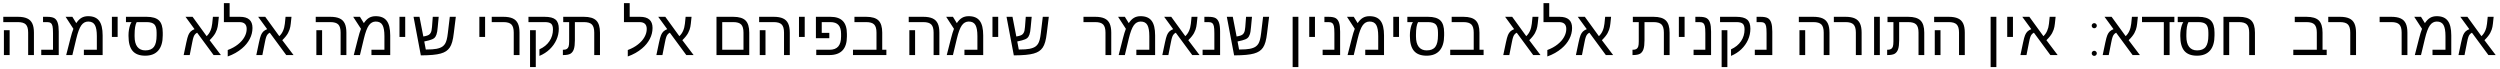<svg width="509" height="14" viewBox="0 0 509 14" fill="none" xmlns="http://www.w3.org/2000/svg">
<path d="M6.908 6.647V11.211H5.733V6.634C5.733 5.856 5.575 5.306 5.257 4.984C4.944 4.662 4.4 4.501 3.626 4.501H0.668V3.422H3.645C4.424 3.422 5.052 3.532 5.53 3.752C6.008 3.968 6.358 4.313 6.578 4.787C6.798 5.257 6.908 5.877 6.908 6.647ZM1.963 6.152V11.211H0.795V6.152H1.963ZM11.96 6.438V11.211H8.399V10.132H10.793V6.768C10.793 6.082 10.759 5.597 10.691 5.314C10.623 5.022 10.505 4.815 10.335 4.692C10.17 4.565 9.931 4.501 9.618 4.501H8.761V3.422H9.58C10.257 3.422 10.752 3.515 11.065 3.702C11.379 3.892 11.605 4.203 11.745 4.635C11.889 5.062 11.96 5.663 11.96 6.438ZM17.946 3.295C18.97 3.295 19.717 3.609 20.187 4.235C20.661 4.857 20.898 5.847 20.898 7.206V11.211H17.077V10.132H19.717V7.352C19.717 6.315 19.584 5.562 19.317 5.092C19.051 4.622 18.598 4.387 17.959 4.387C17.388 4.387 16.918 4.645 16.55 5.162C16.177 5.686 15.837 6.598 15.528 7.897L14.734 11.211H13.477L14.347 7.802C14.444 7.404 14.544 7.045 14.646 6.723C14.747 6.402 14.847 6.116 14.944 5.866L13.357 3.422H14.734L15.528 4.711C15.858 4.212 16.211 3.852 16.588 3.632C16.965 3.408 17.417 3.295 17.946 3.295ZM23.951 3.422V7.517H22.783V3.422H23.951ZM26.166 7.129C26.166 6.787 26.194 6.442 26.249 6.095C26.308 5.743 26.384 5.426 26.477 5.143C26.575 4.859 26.678 4.645 26.789 4.501H25.646V3.422H29.861C31.029 3.422 31.867 3.672 32.374 4.171C32.882 4.667 33.136 5.492 33.136 6.647V7.206C33.136 8.56 32.831 9.588 32.222 10.29C31.617 10.989 30.73 11.338 29.562 11.338C28.403 11.338 27.546 11.012 26.992 10.36C26.442 9.704 26.166 8.701 26.166 7.352V7.129ZM27.83 4.501C27.546 5.001 27.404 5.86 27.404 7.079V7.415C27.404 8.346 27.59 9.053 27.963 9.535C28.34 10.018 28.881 10.259 29.588 10.259C30.396 10.259 30.98 10.02 31.34 9.541C31.704 9.063 31.886 8.28 31.886 7.193V6.634C31.886 5.847 31.735 5.295 31.435 4.978C31.135 4.66 30.606 4.501 29.848 4.501H27.83ZM39.135 8.653L38.627 11.211H37.395L37.929 8.678C38.081 7.95 38.221 7.438 38.348 7.142C38.475 6.842 38.633 6.598 38.824 6.412C39.018 6.226 39.279 6.067 39.605 5.936L37.77 3.422H39.211L42.074 7.364C42.391 7.068 42.643 6.71 42.829 6.292C43.02 5.868 43.144 5.384 43.204 4.838L43.35 3.422H44.556L44.41 4.812C44.363 5.278 44.279 5.686 44.156 6.038C44.071 6.279 43.97 6.509 43.851 6.729C43.733 6.945 43.58 7.17 43.394 7.402C43.212 7.635 42.975 7.895 42.683 8.183L44.975 11.211H43.489L40.138 6.66C39.799 6.825 39.558 7.11 39.414 7.517C39.372 7.622 39.327 7.771 39.281 7.961C39.238 8.151 39.19 8.382 39.135 8.653ZM46.365 10.183C47.177 9.882 47.871 9.501 48.447 9.04C49.026 8.583 49.467 8.084 49.767 7.542C50.072 7 50.224 6.45 50.224 5.892C50.224 4.965 49.729 4.501 48.739 4.501H45.584V0.642H46.752V3.422H48.859C50.556 3.422 51.405 4.178 51.405 5.688C51.405 6.467 51.219 7.214 50.846 7.929C50.474 8.644 49.949 9.288 49.272 9.859C48.468 10.544 47.499 11.09 46.365 11.497V10.183ZM53.925 8.653L53.417 11.211H52.185L52.719 8.678C52.871 7.95 53.011 7.438 53.138 7.142C53.265 6.842 53.423 6.598 53.614 6.412C53.808 6.226 54.069 6.067 54.395 5.936L52.56 3.422H54.001L56.864 7.364C57.181 7.068 57.433 6.71 57.619 6.292C57.81 5.868 57.934 5.384 57.994 4.838L58.14 3.422H59.346L59.2 4.812C59.153 5.278 59.069 5.686 58.946 6.038C58.861 6.279 58.76 6.509 58.641 6.729C58.523 6.945 58.37 7.17 58.184 7.402C58.002 7.635 57.765 7.895 57.473 8.183L59.765 11.211H58.279L54.928 6.66C54.589 6.825 54.348 7.11 54.204 7.517C54.162 7.622 54.117 7.771 54.071 7.961C54.029 8.151 53.98 8.382 53.925 8.653ZM70.524 6.647V11.211H69.35V6.634C69.35 5.856 69.191 5.306 68.874 4.984C68.56 4.662 68.017 4.501 67.242 4.501H64.284V3.422H67.261C68.04 3.422 68.668 3.532 69.147 3.752C69.625 3.968 69.974 4.313 70.194 4.787C70.414 5.257 70.524 5.877 70.524 6.647ZM65.579 6.152V11.211H64.411V6.152H65.579ZM76.497 3.295C77.521 3.295 78.268 3.609 78.738 4.235C79.212 4.857 79.449 5.847 79.449 7.206V11.211H75.627V10.132H78.268V7.352C78.268 6.315 78.135 5.562 77.868 5.092C77.602 4.622 77.149 4.387 76.51 4.387C75.939 4.387 75.469 4.645 75.101 5.162C74.728 5.686 74.388 6.598 74.079 7.897L73.285 11.211H72.028L72.898 7.802C72.995 7.404 73.095 7.045 73.196 6.723C73.298 6.402 73.397 6.116 73.495 5.866L71.908 3.422H73.285L74.079 4.711C74.409 4.212 74.762 3.852 75.139 3.632C75.515 3.408 75.968 3.295 76.497 3.295ZM82.502 3.422V7.517H81.334V3.422H82.502ZM90.817 10.424C90.525 10.618 90.162 10.777 89.726 10.9C89.294 11.023 88.752 11.114 88.101 11.173C87.449 11.232 86.643 11.266 85.682 11.274L84.197 3.422H85.409L86.19 7.428L86.653 7.339C86.907 7.28 87.117 7.203 87.282 7.11C87.447 7.013 87.578 6.878 87.675 6.704C87.756 6.569 87.817 6.402 87.859 6.203C87.902 6.004 87.933 5.767 87.955 5.492L88.113 3.422H89.319L89.123 5.504C89.093 5.856 89.057 6.16 89.015 6.418C88.972 6.672 88.921 6.878 88.862 7.034C88.757 7.352 88.598 7.597 88.386 7.771C88.175 7.94 87.823 8.09 87.332 8.221L86.38 8.443L86.691 10.081H86.844C87.694 10.081 88.376 10.032 88.888 9.935C89.4 9.834 89.804 9.677 90.1 9.465C90.299 9.321 90.466 9.144 90.602 8.932C90.737 8.721 90.851 8.441 90.944 8.094C91.037 7.747 91.116 7.301 91.179 6.755L91.579 3.422H92.804L92.398 6.71C92.313 7.447 92.203 8.054 92.068 8.532C91.933 9.006 91.763 9.391 91.56 9.688C91.361 9.979 91.114 10.225 90.817 10.424ZM98.765 3.422V7.517H97.597V3.422H98.765ZM105.772 6.647V11.211H104.598V6.634C104.598 5.864 104.442 5.316 104.128 4.99C103.819 4.664 103.276 4.501 102.497 4.501H100.117V3.422H102.51C103.288 3.422 103.917 3.532 104.395 3.752C104.873 3.968 105.222 4.313 105.442 4.787C105.662 5.257 105.772 5.877 105.772 6.647ZM113.771 5.841C113.771 6.636 113.61 7.392 113.288 8.107C112.966 8.822 112.512 9.463 111.923 10.03C111.335 10.593 110.637 11.044 109.829 11.382V10.043C110.713 9.645 111.392 9.093 111.866 8.386C112.344 7.675 112.583 6.88 112.583 6C112.583 5.432 112.459 5.041 112.209 4.825C111.964 4.609 111.538 4.501 110.933 4.501H107.594V3.422H110.882C111.928 3.422 112.67 3.611 113.11 3.987C113.55 4.36 113.771 4.978 113.771 5.841ZM109.086 6.152V13.655H107.918V6.152H109.086ZM116.836 10.005C116.693 10.432 116.464 10.741 116.151 10.932C115.838 11.118 115.345 11.211 114.672 11.211H114.602V10.132H114.71C115.002 10.132 115.235 10.077 115.408 9.967C115.577 9.857 115.698 9.69 115.77 9.465C115.842 9.237 115.878 8.892 115.878 8.431V4.501H114.672V3.422H118.88C120.048 3.422 120.886 3.672 121.394 4.171C121.902 4.667 122.156 5.492 122.156 6.647V11.211H120.988V6.634C120.988 5.856 120.829 5.306 120.512 4.984C120.199 4.662 119.651 4.501 118.868 4.501H117.046V8.196C117.046 8.974 116.976 9.577 116.836 10.005ZM127.818 10.183C128.63 9.882 129.324 9.501 129.9 9.04C130.48 8.583 130.92 8.084 131.22 7.542C131.525 7 131.677 6.45 131.677 5.892C131.677 4.965 131.182 4.501 130.192 4.501H127.037V0.642H128.205V3.422H130.312C132.009 3.422 132.858 4.178 132.858 5.688C132.858 6.467 132.672 7.214 132.299 7.929C131.927 8.644 131.402 9.288 130.725 9.859C129.921 10.544 128.952 11.09 127.818 11.497V10.183ZM135.378 8.653L134.87 11.211H133.639L134.172 8.678C134.324 7.95 134.464 7.438 134.591 7.142C134.718 6.842 134.876 6.598 135.067 6.412C135.262 6.226 135.522 6.067 135.848 5.936L134.013 3.422H135.454L138.317 7.364C138.634 7.068 138.886 6.71 139.072 6.292C139.263 5.868 139.388 5.384 139.447 4.838L139.593 3.422H140.799L140.653 4.812C140.606 5.278 140.522 5.686 140.399 6.038C140.314 6.279 140.213 6.509 140.094 6.729C139.976 6.945 139.823 7.17 139.637 7.402C139.455 7.635 139.218 7.895 138.926 8.183L141.218 11.211H139.732L136.381 6.66C136.042 6.825 135.801 7.11 135.657 7.517C135.615 7.622 135.57 7.771 135.524 7.961C135.482 8.151 135.433 8.382 135.378 8.653ZM152.548 6.647V11.211H145.877V3.422H149.286C150.454 3.422 151.289 3.672 151.793 4.171C152.297 4.671 152.548 5.496 152.548 6.647ZM147.045 10.132H151.374V6.634C151.374 5.864 151.217 5.316 150.904 4.99C150.595 4.664 150.052 4.501 149.273 4.501H147.045V10.132ZM160.8 6.647V11.211H159.626V6.634C159.626 5.856 159.467 5.306 159.15 4.984C158.837 4.662 158.293 4.501 157.519 4.501H154.561V3.422H157.538C158.316 3.422 158.945 3.532 159.423 3.752C159.901 3.968 160.25 4.313 160.47 4.787C160.69 5.257 160.8 5.877 160.8 6.647ZM155.855 6.152V11.211H154.688V6.152H155.855ZM163.841 3.422V7.517H162.673V3.422H163.841ZM171.242 6.882C171.242 6.082 171.067 5.485 170.715 5.092C170.364 4.698 169.812 4.501 169.059 4.501H167.307V6.698H168.849V7.777H166.12V3.422H169.071C170.205 3.422 171.048 3.706 171.598 4.273C172.152 4.836 172.429 5.714 172.429 6.907V7.428C172.429 9.95 171.236 11.211 168.849 11.211H166.189V10.132H168.881C169.685 10.132 170.279 9.91 170.665 9.465C171.05 9.017 171.242 8.342 171.242 7.44V6.882ZM180.465 10.132V11.211H173.667V10.132H178.453V6.634C178.453 5.856 178.294 5.306 177.977 4.984C177.664 4.662 177.12 4.501 176.346 4.501H173.965V3.422H176.358C177.526 3.422 178.362 3.672 178.866 4.171C179.369 4.671 179.621 5.496 179.621 6.647V10.132H180.465ZM191.256 6.647V11.211H190.082V6.634C190.082 5.856 189.923 5.306 189.606 4.984C189.293 4.662 188.749 4.501 187.975 4.501H185.017V3.422H187.994C188.772 3.422 189.401 3.532 189.879 3.752C190.357 3.968 190.706 4.313 190.926 4.787C191.146 5.257 191.256 5.877 191.256 6.647ZM186.312 6.152V11.211H185.144V6.152H186.312ZM197.229 3.295C198.254 3.295 199 3.609 199.47 4.235C199.944 4.857 200.181 5.847 200.181 7.206V11.211H196.36V10.132H199V7.352C199 6.315 198.867 5.562 198.601 5.092C198.334 4.622 197.881 4.387 197.242 4.387C196.671 4.387 196.201 4.645 195.833 5.162C195.461 5.686 195.12 6.598 194.811 7.897L194.018 11.211H192.761L193.63 7.802C193.728 7.404 193.827 7.045 193.929 6.723C194.03 6.402 194.13 6.116 194.227 5.866L192.64 3.422H194.018L194.811 4.711C195.141 4.212 195.494 3.852 195.871 3.632C196.248 3.408 196.701 3.295 197.229 3.295ZM203.234 3.422V7.517H202.066V3.422H203.234ZM211.55 10.424C211.258 10.618 210.894 10.777 210.458 10.9C210.026 11.023 209.485 11.114 208.833 11.173C208.181 11.232 207.375 11.266 206.415 11.274L204.929 3.422H206.142L206.922 7.428L207.386 7.339C207.64 7.28 207.849 7.203 208.014 7.11C208.179 7.013 208.31 6.878 208.408 6.704C208.488 6.569 208.549 6.402 208.592 6.203C208.634 6.004 208.666 5.767 208.687 5.492L208.846 3.422H210.052L209.855 5.504C209.825 5.856 209.789 6.16 209.747 6.418C209.705 6.672 209.654 6.878 209.595 7.034C209.489 7.352 209.33 7.597 209.119 7.771C208.907 7.94 208.556 8.09 208.065 8.221L207.113 8.443L207.424 10.081H207.576C208.427 10.081 209.108 10.032 209.62 9.935C210.132 9.834 210.536 9.677 210.833 9.465C211.031 9.321 211.199 9.144 211.334 8.932C211.469 8.721 211.584 8.441 211.677 8.094C211.77 7.747 211.848 7.301 211.912 6.755L212.312 3.422H213.537L213.13 6.71C213.046 7.447 212.936 8.054 212.8 8.532C212.665 9.006 212.496 9.391 212.292 9.688C212.094 9.979 211.846 10.225 211.55 10.424ZM226.251 6.647V11.211H225.077V6.634C225.077 5.864 224.92 5.316 224.607 4.99C224.298 4.664 223.754 4.501 222.976 4.501H220.595V3.422H222.988C223.767 3.422 224.395 3.532 224.874 3.752C225.352 3.968 225.701 4.313 225.921 4.787C226.141 5.257 226.251 5.877 226.251 6.647ZM232.23 3.295C233.255 3.295 234.001 3.609 234.471 4.235C234.945 4.857 235.182 5.847 235.182 7.206V11.211H231.361V10.132H234.001V7.352C234.001 6.315 233.868 5.562 233.602 5.092C233.335 4.622 232.882 4.387 232.243 4.387C231.672 4.387 231.202 4.645 230.834 5.162C230.462 5.686 230.121 6.598 229.812 7.897L229.019 11.211H227.762L228.631 7.802C228.729 7.404 228.828 7.045 228.93 6.723C229.031 6.402 229.131 6.116 229.228 5.866L227.641 3.422H229.019L229.812 4.711C230.142 4.212 230.495 3.852 230.872 3.632C231.249 3.408 231.701 3.295 232.23 3.295ZM238.388 8.653L237.88 11.211H236.648L237.182 8.678C237.334 7.95 237.474 7.438 237.601 7.142C237.728 6.842 237.886 6.598 238.077 6.412C238.271 6.226 238.532 6.067 238.857 5.936L237.023 3.422H238.464L241.327 7.364C241.644 7.068 241.896 6.71 242.082 6.292C242.272 5.868 242.397 5.384 242.457 4.838L242.603 3.422H243.809L243.663 4.812C243.616 5.278 243.531 5.686 243.409 6.038C243.324 6.279 243.222 6.509 243.104 6.729C242.986 6.945 242.833 7.17 242.647 7.402C242.465 7.635 242.228 7.895 241.936 8.183L244.228 11.211H242.742L239.391 6.66C239.052 6.825 238.811 7.11 238.667 7.517C238.625 7.622 238.58 7.771 238.534 7.961C238.491 8.151 238.443 8.382 238.388 8.653ZM248.411 6.438V11.211H244.85V10.132H247.243V6.768C247.243 6.082 247.209 5.597 247.141 5.314C247.073 5.022 246.955 4.815 246.786 4.692C246.621 4.565 246.382 4.501 246.068 4.501H245.211V3.422H246.03C246.707 3.422 247.202 3.515 247.516 3.702C247.829 3.892 248.055 4.203 248.195 4.635C248.339 5.062 248.411 5.663 248.411 6.438ZM256.402 10.424C256.11 10.618 255.746 10.777 255.311 10.9C254.879 11.023 254.337 11.114 253.686 11.173C253.034 11.232 252.228 11.266 251.267 11.274L249.782 3.422H250.994L251.775 7.428L252.238 7.339C252.492 7.28 252.702 7.203 252.867 7.11C253.032 7.013 253.163 6.878 253.26 6.704C253.341 6.569 253.402 6.402 253.444 6.203C253.487 6.004 253.518 5.767 253.54 5.492L253.698 3.422H254.904L254.708 5.504C254.678 5.856 254.642 6.16 254.6 6.418C254.557 6.672 254.507 6.878 254.447 7.034C254.341 7.352 254.183 7.597 253.971 7.771C253.76 7.94 253.408 8.09 252.917 8.221L251.965 8.443L252.276 10.081H252.429C253.279 10.081 253.961 10.032 254.473 9.935C254.985 9.834 255.389 9.677 255.685 9.465C255.884 9.321 256.051 9.144 256.187 8.932C256.322 8.721 256.436 8.441 256.529 8.094C256.622 7.747 256.701 7.301 256.764 6.755L257.164 3.422H258.389L257.983 6.71C257.898 7.447 257.788 8.054 257.653 8.532C257.517 9.006 257.348 9.391 257.145 9.688C256.946 9.979 256.699 10.225 256.402 10.424ZM264.35 3.422V13.655H263.182V3.422H264.35ZM267.727 3.422V7.517H266.559V3.422H267.727ZM272.849 6.438V11.211H269.288V10.132H271.681V6.768C271.681 6.082 271.647 5.597 271.58 5.314C271.512 5.022 271.393 4.815 271.224 4.692C271.059 4.565 270.82 4.501 270.507 4.501H269.65V3.422H270.469C271.146 3.422 271.641 3.515 271.954 3.702C272.267 3.892 272.494 4.203 272.633 4.635C272.777 5.062 272.849 5.663 272.849 6.438ZM278.835 3.295C279.859 3.295 280.606 3.609 281.076 4.235C281.55 4.857 281.787 5.847 281.787 7.206V11.211H277.965V10.132H280.606V7.352C280.606 6.315 280.473 5.562 280.206 5.092C279.939 4.622 279.487 4.387 278.848 4.387C278.276 4.387 277.807 4.645 277.438 5.162C277.066 5.686 276.725 6.598 276.417 7.897L275.623 11.211H274.366L275.236 7.802C275.333 7.404 275.433 7.045 275.534 6.723C275.636 6.402 275.735 6.116 275.833 5.866L274.246 3.422H275.623L276.417 4.711C276.747 4.212 277.1 3.852 277.477 3.632C277.853 3.408 278.306 3.295 278.835 3.295ZM284.84 3.422V7.517H283.672V3.422H284.84ZM287.055 7.129C287.055 6.787 287.083 6.442 287.138 6.095C287.197 5.743 287.273 5.426 287.366 5.143C287.464 4.859 287.567 4.645 287.677 4.501H286.535V3.422H290.75C291.917 3.422 292.755 3.672 293.263 4.171C293.771 4.667 294.025 5.492 294.025 6.647V7.206C294.025 8.56 293.72 9.588 293.111 10.29C292.506 10.989 291.619 11.338 290.451 11.338C289.292 11.338 288.435 11.012 287.88 10.36C287.33 9.704 287.055 8.701 287.055 7.352V7.129ZM288.718 4.501C288.435 5.001 288.293 5.86 288.293 7.079V7.415C288.293 8.346 288.479 9.053 288.852 9.535C289.228 10.018 289.77 10.259 290.477 10.259C291.285 10.259 291.869 10.02 292.229 9.541C292.592 9.063 292.774 8.28 292.774 7.193V6.634C292.774 5.847 292.624 5.295 292.324 4.978C292.023 4.66 291.494 4.501 290.737 4.501H288.718ZM302.061 10.132V11.211H295.263V10.132H300.049V6.634C300.049 5.856 299.89 5.306 299.573 4.984C299.26 4.662 298.716 4.501 297.941 4.501H295.561V3.422H297.954C299.122 3.422 299.958 3.672 300.461 4.171C300.965 4.671 301.217 5.496 301.217 6.647V10.132H302.061ZM307.806 8.653L307.298 11.211H306.066L306.6 8.678C306.752 7.95 306.892 7.438 307.019 7.142C307.146 6.842 307.304 6.598 307.495 6.412C307.689 6.226 307.95 6.067 308.275 5.936L306.441 3.422H307.882L310.745 7.364C311.062 7.068 311.314 6.71 311.5 6.292C311.69 5.868 311.815 5.384 311.875 4.838L312.021 3.422H313.227L313.081 4.812C313.034 5.278 312.949 5.686 312.827 6.038C312.742 6.279 312.64 6.509 312.522 6.729C312.403 6.945 312.251 7.17 312.065 7.402C311.883 7.635 311.646 7.895 311.354 8.183L313.646 11.211H312.16L308.809 6.66C308.47 6.825 308.229 7.11 308.085 7.517C308.043 7.622 307.998 7.771 307.952 7.961C307.909 8.151 307.861 8.382 307.806 8.653ZM315.036 10.183C315.848 9.882 316.542 9.501 317.118 9.04C317.697 8.583 318.138 8.084 318.438 7.542C318.743 7 318.895 6.45 318.895 5.892C318.895 4.965 318.4 4.501 317.41 4.501H314.255V0.642H315.423V3.422H317.53C319.227 3.422 320.076 4.178 320.076 5.688C320.076 6.467 319.889 7.214 319.517 7.929C319.145 8.644 318.62 9.288 317.943 9.859C317.139 10.544 316.17 11.09 315.036 11.497V10.183ZM322.596 8.653L322.088 11.211H320.856L321.39 8.678C321.542 7.95 321.682 7.438 321.809 7.142C321.936 6.842 322.094 6.598 322.285 6.412C322.479 6.226 322.74 6.067 323.065 5.936L321.231 3.422H322.672L325.535 7.364C325.852 7.068 326.104 6.71 326.29 6.292C326.48 5.868 326.605 5.384 326.665 4.838L326.811 3.422H328.017L327.871 4.812C327.824 5.278 327.739 5.686 327.617 6.038C327.532 6.279 327.431 6.509 327.312 6.729C327.194 6.945 327.041 7.17 326.855 7.402C326.673 7.635 326.436 7.895 326.144 8.183L328.436 11.211H326.95L323.599 6.66C323.26 6.825 323.019 7.11 322.875 7.517C322.833 7.622 322.788 7.771 322.742 7.961C322.699 8.151 322.651 8.382 322.596 8.653ZM334.612 10.005C334.468 10.432 334.239 10.741 333.926 10.932C333.613 11.118 333.12 11.211 332.447 11.211H332.377V10.132H332.485C332.777 10.132 333.01 10.077 333.184 9.967C333.353 9.857 333.473 9.69 333.545 9.465C333.617 9.237 333.653 8.892 333.653 8.431V4.501H332.447V3.422H336.656C337.824 3.422 338.662 3.672 339.169 4.171C339.677 4.667 339.931 5.492 339.931 6.647V11.211H338.763V6.634C338.763 5.856 338.604 5.306 338.287 4.984C337.974 4.662 337.426 4.501 336.643 4.501H334.821V8.196C334.821 8.974 334.751 9.577 334.612 10.005ZM342.984 3.422V7.517H341.816V3.422H342.984ZM348.374 6.438V11.211H344.812V10.132H347.206V6.768C347.206 6.082 347.172 5.597 347.104 5.314C347.036 5.022 346.918 4.815 346.749 4.692C346.583 4.565 346.344 4.501 346.031 4.501H345.174V3.422H345.993C346.67 3.422 347.165 3.515 347.479 3.702C347.792 3.892 348.018 4.203 348.158 4.635C348.302 5.062 348.374 5.663 348.374 6.438ZM356.378 5.841C356.378 6.636 356.217 7.392 355.896 8.107C355.574 8.822 355.119 9.463 354.531 10.03C353.943 10.593 353.244 11.044 352.436 11.382V10.043C353.32 9.645 354 9.093 354.474 8.386C354.952 7.675 355.191 6.88 355.191 6C355.191 5.432 355.066 5.041 354.816 4.825C354.571 4.609 354.146 4.501 353.541 4.501H350.202V3.422H353.49C354.535 3.422 355.278 3.611 355.718 3.987C356.158 4.36 356.378 4.978 356.378 5.841ZM351.693 6.152V13.655H350.525V6.152H351.693ZM360.84 6.438V11.211H357.279V10.132H359.672V6.768C359.672 6.082 359.639 5.597 359.571 5.314C359.503 5.022 359.385 4.815 359.215 4.692C359.05 4.565 358.811 4.501 358.498 4.501H357.641V3.422H358.46C359.137 3.422 359.632 3.515 359.945 3.702C360.258 3.892 360.485 4.203 360.625 4.635C360.768 5.062 360.84 5.663 360.84 6.438ZM372.482 6.647V11.211H371.308V6.634C371.308 5.856 371.149 5.306 370.832 4.984C370.518 4.662 369.975 4.501 369.2 4.501H366.242V3.422H369.219C369.998 3.422 370.626 3.532 371.104 3.752C371.583 3.968 371.932 4.313 372.152 4.787C372.372 5.257 372.482 5.877 372.482 6.647ZM367.537 6.152V11.211H366.369V6.152H367.537ZM379.026 6.647V11.211H377.852V6.634C377.852 5.864 377.695 5.316 377.382 4.99C377.073 4.664 376.53 4.501 375.751 4.501H373.371V3.422H375.764C376.542 3.422 377.171 3.532 377.649 3.752C378.127 3.968 378.476 4.313 378.696 4.787C378.916 5.257 379.026 5.877 379.026 6.647ZM382.733 3.422V11.211H381.565V3.422H382.733ZM386.459 10.005C386.316 10.432 386.087 10.741 385.774 10.932C385.461 11.118 384.968 11.211 384.295 11.211H384.225V10.132H384.333C384.625 10.132 384.858 10.077 385.031 9.967C385.201 9.857 385.321 9.69 385.393 9.465C385.465 9.237 385.501 8.892 385.501 8.431V4.501H384.295V3.422H388.503C389.671 3.422 390.509 3.672 391.017 4.171C391.525 4.667 391.779 5.492 391.779 6.647V11.211H390.611V6.634C390.611 5.856 390.452 5.306 390.135 4.984C389.822 4.662 389.274 4.501 388.491 4.501H386.669V8.196C386.669 8.974 386.599 9.577 386.459 10.005ZM400.031 6.647V11.211H398.856V6.634C398.856 5.856 398.698 5.306 398.38 4.984C398.067 4.662 397.523 4.501 396.749 4.501H393.791V3.422H396.768C397.547 3.422 398.175 3.532 398.653 3.752C399.132 3.968 399.481 4.313 399.701 4.787C399.921 5.257 400.031 5.877 400.031 6.647ZM395.086 6.152V11.211H393.918V6.152H395.086ZM406.461 3.422V13.655H405.293V3.422H406.461ZM409.838 3.422V7.517H408.67V3.422H409.838ZM413.101 8.653L412.593 11.211H411.361L411.895 8.678C412.047 7.95 412.187 7.438 412.313 7.142C412.44 6.842 412.599 6.598 412.79 6.412C412.984 6.226 413.244 6.067 413.57 5.936L411.736 3.422H413.177L416.04 7.364C416.357 7.068 416.609 6.71 416.795 6.292C416.985 5.868 417.11 5.384 417.169 4.838L417.315 3.422H418.521L418.375 4.812C418.329 5.278 418.244 5.686 418.122 6.038C418.037 6.279 417.935 6.509 417.817 6.729C417.698 6.945 417.546 7.17 417.36 7.402C417.178 7.635 416.941 7.895 416.649 8.183L418.94 11.211H417.455L414.104 6.66C413.765 6.825 413.524 7.11 413.38 7.517C413.338 7.622 413.293 7.771 413.247 7.961C413.204 8.151 413.156 8.382 413.101 8.653ZM426.385 5.751C426.242 5.751 426.121 5.701 426.021 5.601C425.921 5.497 425.872 5.372 425.872 5.224C425.872 5.086 425.921 4.967 426.021 4.867C426.121 4.763 426.242 4.711 426.385 4.711C426.532 4.711 426.656 4.763 426.756 4.867C426.86 4.967 426.912 5.086 426.912 5.224C426.912 5.372 426.86 5.497 426.756 5.601C426.656 5.701 426.532 5.751 426.385 5.751ZM426.385 11.38C426.242 11.38 426.121 11.328 426.021 11.224C425.921 11.124 425.872 11.001 425.872 10.853C425.872 10.715 425.921 10.596 426.021 10.496C426.121 10.392 426.242 10.34 426.385 10.34C426.532 10.34 426.656 10.392 426.756 10.496C426.86 10.596 426.912 10.715 426.912 10.853C426.912 11.001 426.86 11.124 426.756 11.224C426.656 11.328 426.532 11.38 426.385 11.38ZM429.846 8.653L429.338 11.211H428.106L428.64 8.678C428.792 7.95 428.932 7.438 429.059 7.142C429.186 6.842 429.344 6.598 429.535 6.412C429.729 6.226 429.99 6.067 430.315 5.936L428.481 3.422H429.922L432.785 7.364C433.102 7.068 433.354 6.71 433.54 6.292C433.73 5.868 433.855 5.384 433.915 4.838L434.061 3.422H435.267L435.121 4.812C435.074 5.278 434.989 5.686 434.867 6.038C434.782 6.279 434.681 6.509 434.562 6.729C434.444 6.945 434.291 7.17 434.105 7.402C433.923 7.635 433.686 7.895 433.394 8.183L435.686 11.211H434.2L430.849 6.66C430.51 6.825 430.269 7.11 430.125 7.517C430.083 7.622 430.038 7.771 429.992 7.961C429.949 8.151 429.901 8.382 429.846 8.653ZM441.729 4.501V11.211H440.554V4.501H436.111V3.422H442.7V4.501H441.729ZM443.906 7.129C443.906 6.787 443.933 6.442 443.988 6.095C444.048 5.743 444.124 5.426 444.217 5.143C444.314 4.859 444.418 4.645 444.528 4.501H443.385V3.422H447.6C448.768 3.422 449.606 3.672 450.114 4.171C450.622 4.667 450.875 5.492 450.875 6.647V7.206C450.875 8.56 450.571 9.588 449.961 10.29C449.356 10.989 448.47 11.338 447.302 11.338C446.142 11.338 445.285 11.012 444.731 10.36C444.181 9.704 443.906 8.701 443.906 7.352V7.129ZM445.569 4.501C445.285 5.001 445.144 5.86 445.144 7.079V7.415C445.144 8.346 445.33 9.053 445.702 9.535C446.079 10.018 446.62 10.259 447.327 10.259C448.135 10.259 448.719 10.02 449.079 9.541C449.443 9.063 449.625 8.28 449.625 7.193V6.634C449.625 5.847 449.475 5.295 449.174 4.978C448.874 4.66 448.345 4.501 447.587 4.501H445.569ZM457.934 6.634C457.934 5.864 457.778 5.316 457.464 4.99C457.155 4.664 456.612 4.501 455.833 4.501H453.865V11.211H452.697V3.422H455.846C457.014 3.422 457.849 3.672 458.353 4.171C458.857 4.671 459.108 5.496 459.108 6.647V11.211H457.934V6.634ZM473.714 10.132V11.211H466.916V10.132H471.702V6.634C471.702 5.856 471.543 5.306 471.226 4.984C470.913 4.662 470.369 4.501 469.595 4.501H467.214V3.422H469.607C470.775 3.422 471.611 3.672 472.115 4.171C472.618 4.671 472.87 5.496 472.87 6.647V10.132H473.714ZM479.688 6.647V11.211H478.513V6.634C478.513 5.864 478.357 5.316 478.043 4.99C477.735 4.664 477.191 4.501 476.412 4.501H474.032V3.422H476.425C477.203 3.422 477.832 3.532 478.31 3.752C478.788 3.968 479.137 4.313 479.357 4.787C479.577 5.257 479.688 5.877 479.688 6.647ZM490.148 6.647V11.211H488.974V6.634C488.974 5.864 488.818 5.316 488.504 4.99C488.195 4.664 487.652 4.501 486.873 4.501H484.493V3.422H486.886C487.664 3.422 488.293 3.532 488.771 3.752C489.249 3.968 489.598 4.313 489.818 4.787C490.038 5.257 490.148 5.877 490.148 6.647ZM496.128 3.295C497.152 3.295 497.899 3.609 498.369 4.235C498.843 4.857 499.08 5.847 499.08 7.206V11.211H495.258V10.132H497.899V7.352C497.899 6.315 497.766 5.562 497.499 5.092C497.232 4.622 496.78 4.387 496.141 4.387C495.569 4.387 495.1 4.645 494.731 5.162C494.359 5.686 494.018 6.598 493.709 7.897L492.916 11.211H491.659L492.529 7.802C492.626 7.404 492.726 7.045 492.827 6.723C492.929 6.402 493.028 6.116 493.125 5.866L491.539 3.422H492.916L493.709 4.711C494.04 4.212 494.393 3.852 494.77 3.632C495.146 3.408 495.599 3.295 496.128 3.295ZM502.285 8.653L501.777 11.211H500.546L501.079 8.678C501.231 7.95 501.371 7.438 501.498 7.142C501.625 6.842 501.784 6.598 501.974 6.412C502.169 6.226 502.429 6.067 502.755 5.936L500.92 3.422H502.361L505.224 7.364C505.542 7.068 505.793 6.71 505.979 6.292C506.17 5.868 506.295 5.384 506.354 4.838L506.5 3.422H507.706L507.56 4.812C507.514 5.278 507.429 5.686 507.306 6.038C507.222 6.279 507.12 6.509 507.001 6.729C506.883 6.945 506.731 7.17 506.544 7.402C506.362 7.635 506.125 7.895 505.833 8.183L508.125 11.211H506.64L503.288 6.66C502.95 6.825 502.708 7.11 502.564 7.517C502.522 7.622 502.478 7.771 502.431 7.961C502.389 8.151 502.34 8.382 502.285 8.653Z" fill="black"/>
</svg>
